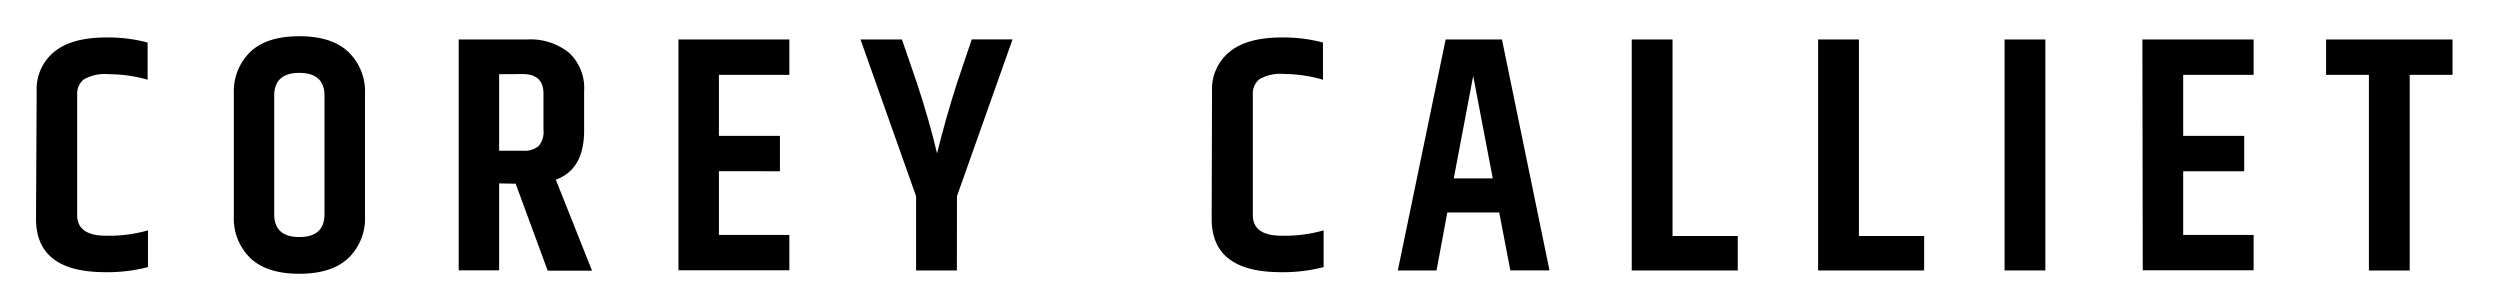 <svg id="Layer_1" data-name="Layer 1" xmlns="http://www.w3.org/2000/svg" viewBox="0 0 345 42.5"><title>Artboard 1</title><path d="M5.06,12.61a6.63,6.63,0,0,1,2.4-5.44q2.4-2,7.23-2a21.24,21.24,0,0,1,5.68.7V11A19.54,19.54,0,0,0,15,10.24a5.84,5.84,0,0,0-3.44.72,2.54,2.54,0,0,0-.91,2.12V29.69q0,2.84,4,2.84a19.46,19.46,0,0,0,5.77-.74v5.07a22.23,22.23,0,0,1-5.91.7q-9.54,0-9.54-7.35Z"/><path d="M32.27,12.94a7.61,7.61,0,0,1,2.28-5.79Q36.83,5,41.3,5t6.77,2.16a7.57,7.57,0,0,1,2.3,5.79V29.83a7.57,7.57,0,0,1-2.3,5.79q-2.3,2.16-6.77,2.16t-6.75-2.16a7.61,7.61,0,0,1-2.28-5.79Zm12.51.28q0-3.16-3.47-3.16t-3.47,3.16V29.55q0,3.16,3.47,3.16t3.47-3.16Z"/><path d="M68.88,25.31v12H63.3V5.45h9.4a8.5,8.5,0,0,1,5.84,1.84,6.63,6.63,0,0,1,2.07,5.23V18q0,5.4-3.91,6.79l5,12.56H75.58l-4.42-12Zm0-15.07V20.8h3.26a3,3,0,0,0,2.21-.67A3,3,0,0,0,75,17.92v-5q0-2.7-2.88-2.7Z"/><path d="M93.63,5.45h15.3v4.88H99.21v8.42h8.42v4.88H99.21v8.79h9.72v4.88H93.63Z"/><path d="M132.05,37.32h-5.63V27.08L118.75,5.45h5.72l2.14,6.23q1.72,5.26,2.7,9.49,1.16-4.7,2.7-9.54l2.09-6.19h5.63l-7.67,21.63Z"/><path d="M167.26,12.61a6.63,6.63,0,0,1,2.4-5.44q2.4-2,7.23-2a21.24,21.24,0,0,1,5.68.7V11a19.54,19.54,0,0,0-5.33-.79,5.84,5.84,0,0,0-3.44.72,2.54,2.54,0,0,0-.91,2.12V29.69q0,2.84,4,2.84a19.46,19.46,0,0,0,5.77-.74v5.07a22.23,22.23,0,0,1-5.91.7q-9.54,0-9.54-7.35Z"/><path d="M208.43,37.32l-1.54-8h-7.16l-1.49,8H192.9L199.5,5.45h7.77l6.56,31.86Zm-7.81-12.7H206l-2.7-14.14Z"/><path d="M225.18,5.45h5.63V32.57h9v4.75H225.18Z"/><path d="M250.9,5.45h5.63V32.57h9v4.75H250.9Z"/><path d="M276.63,5.45h5.63V37.32h-5.63Z"/><path d="M295.65,5.45H311v4.88h-9.72v8.42h8.42v4.88h-8.42v8.79H311v4.88h-15.3Z"/><path d="M338.45,5.45v4.88h-5.91v27h-5.63v-27H321V5.45Z"/></svg>